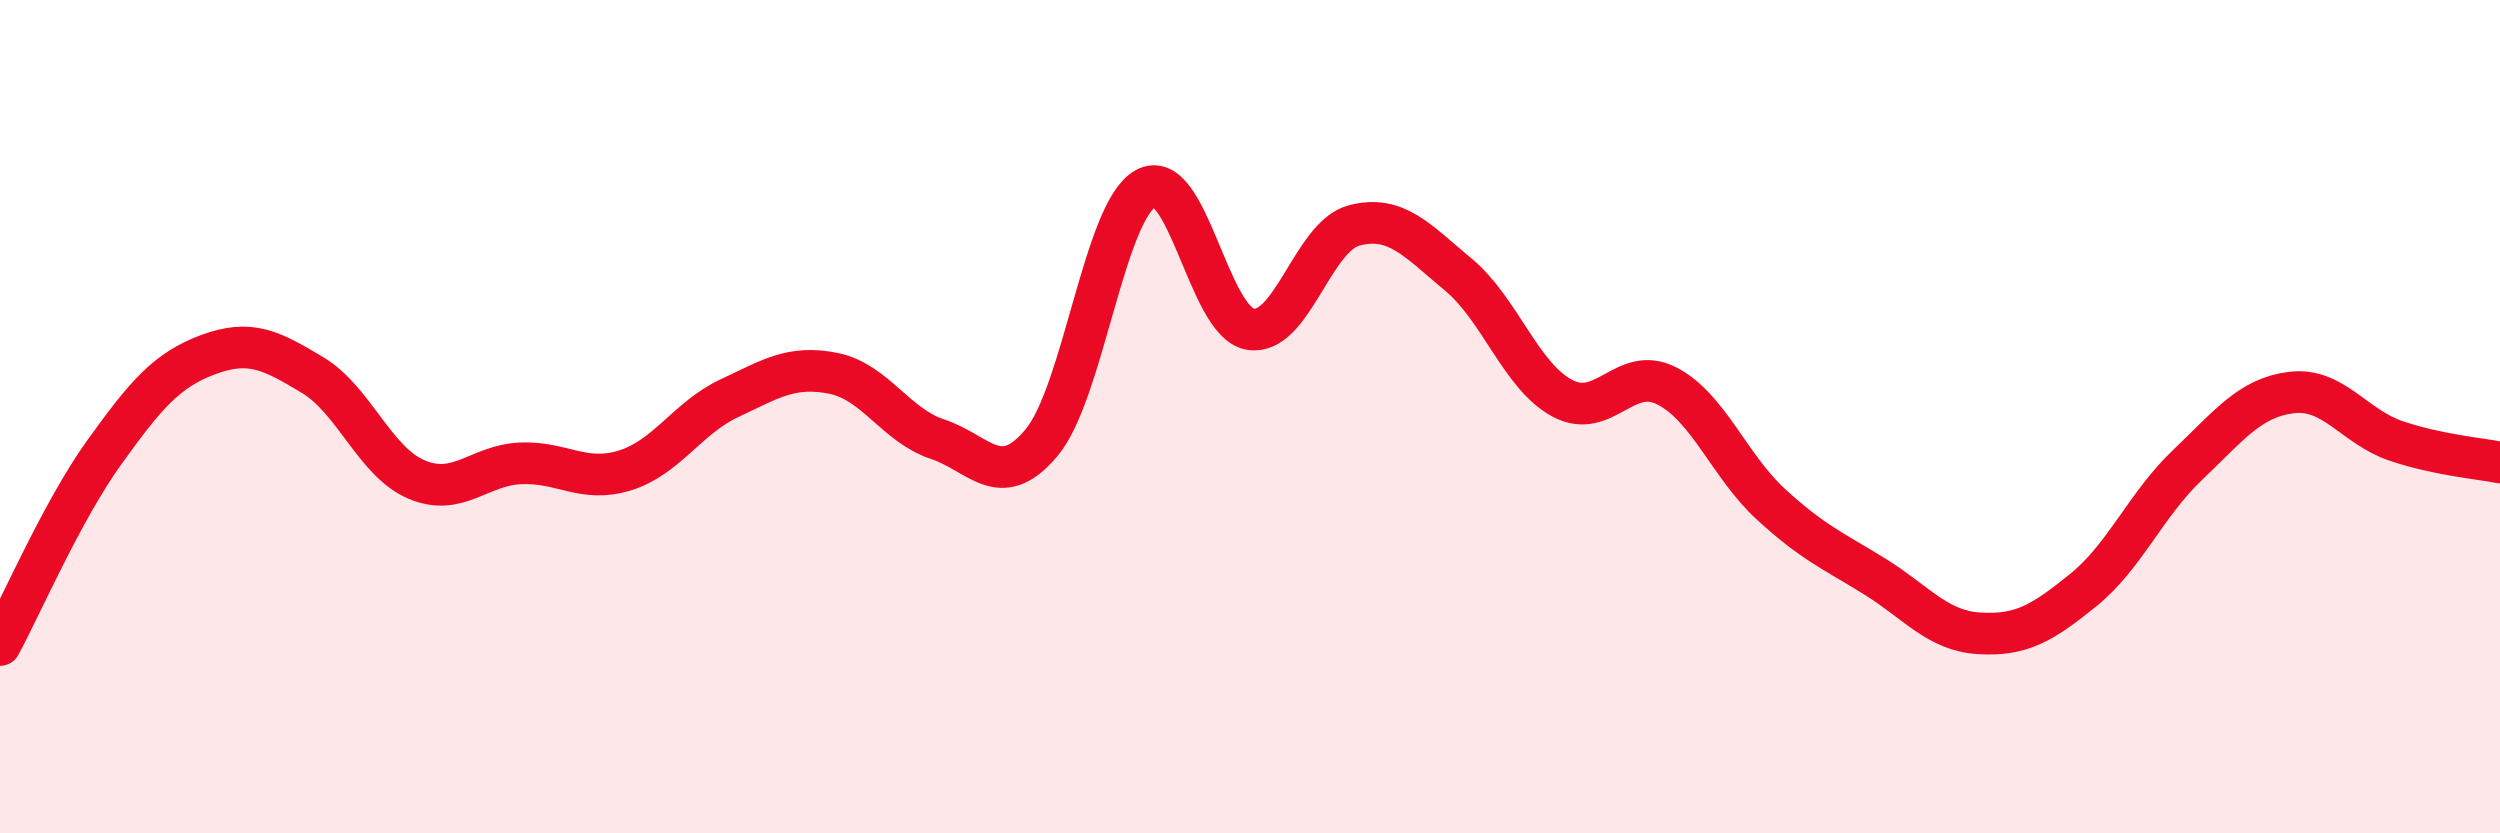 
    <svg width="60" height="20" viewBox="0 0 60 20" xmlns="http://www.w3.org/2000/svg">
      <path
        d="M 0,15.48 C 0.5,14.56 1.5,12.25 2.5,10.86 C 3.5,9.47 4,8.88 5,8.51 C 6,8.14 6.5,8.4 7.5,9 C 8.5,9.6 9,11.09 10,11.51 C 11,11.93 11.5,11.16 12.5,11.12 C 13.5,11.08 14,11.6 15,11.29 C 16,10.98 16.5,10.03 17.5,9.56 C 18.5,9.09 19,8.76 20,8.96 C 21,9.16 21.5,10.21 22.5,10.54 C 23.5,10.87 24,11.82 25,10.62 C 26,9.42 26.5,5.06 27.5,4.52 C 28.5,3.98 29,7.72 30,7.9 C 31,8.08 31.5,5.67 32.5,5.41 C 33.5,5.15 34,5.76 35,6.59 C 36,7.42 36.5,9.03 37.5,9.56 C 38.5,10.09 39,8.75 40,9.26 C 41,9.77 41.5,11.18 42.5,12.1 C 43.5,13.02 44,13.22 45,13.84 C 46,14.46 46.5,15.14 47.5,15.2 C 48.5,15.26 49,14.97 50,14.16 C 51,13.35 51.5,12.11 52.5,11.16 C 53.5,10.21 54,9.54 55,9.42 C 56,9.3 56.5,10.24 57.5,10.58 C 58.5,10.92 59.5,11 60,11.1L60 20L0 20Z"
        fill="#EB0A25"
        opacity="0.1"
        stroke-linecap="round"
        stroke-linejoin="round"
      />
      <path
        d="M 0,15.48 C 0.5,14.56 1.5,12.25 2.5,10.86 C 3.5,9.47 4,8.88 5,8.51 C 6,8.14 6.5,8.4 7.5,9 C 8.5,9.6 9,11.09 10,11.51 C 11,11.93 11.5,11.16 12.5,11.12 C 13.5,11.08 14,11.6 15,11.29 C 16,10.98 16.5,10.03 17.5,9.56 C 18.5,9.09 19,8.76 20,8.96 C 21,9.16 21.5,10.21 22.5,10.54 C 23.5,10.87 24,11.82 25,10.62 C 26,9.42 26.5,5.06 27.5,4.52 C 28.5,3.98 29,7.72 30,7.9 C 31,8.08 31.5,5.67 32.5,5.41 C 33.5,5.15 34,5.76 35,6.59 C 36,7.42 36.5,9.03 37.5,9.56 C 38.5,10.09 39,8.75 40,9.26 C 41,9.77 41.5,11.18 42.5,12.1 C 43.5,13.02 44,13.22 45,13.84 C 46,14.46 46.5,15.14 47.5,15.2 C 48.5,15.26 49,14.97 50,14.16 C 51,13.35 51.5,12.11 52.5,11.16 C 53.5,10.21 54,9.54 55,9.42 C 56,9.3 56.5,10.24 57.5,10.58 C 58.5,10.92 59.5,11 60,11.1"
        stroke="#EB0A25"
        stroke-width="1"
        fill="none"
        stroke-linecap="round"
        stroke-linejoin="round"
      />
    </svg>
  